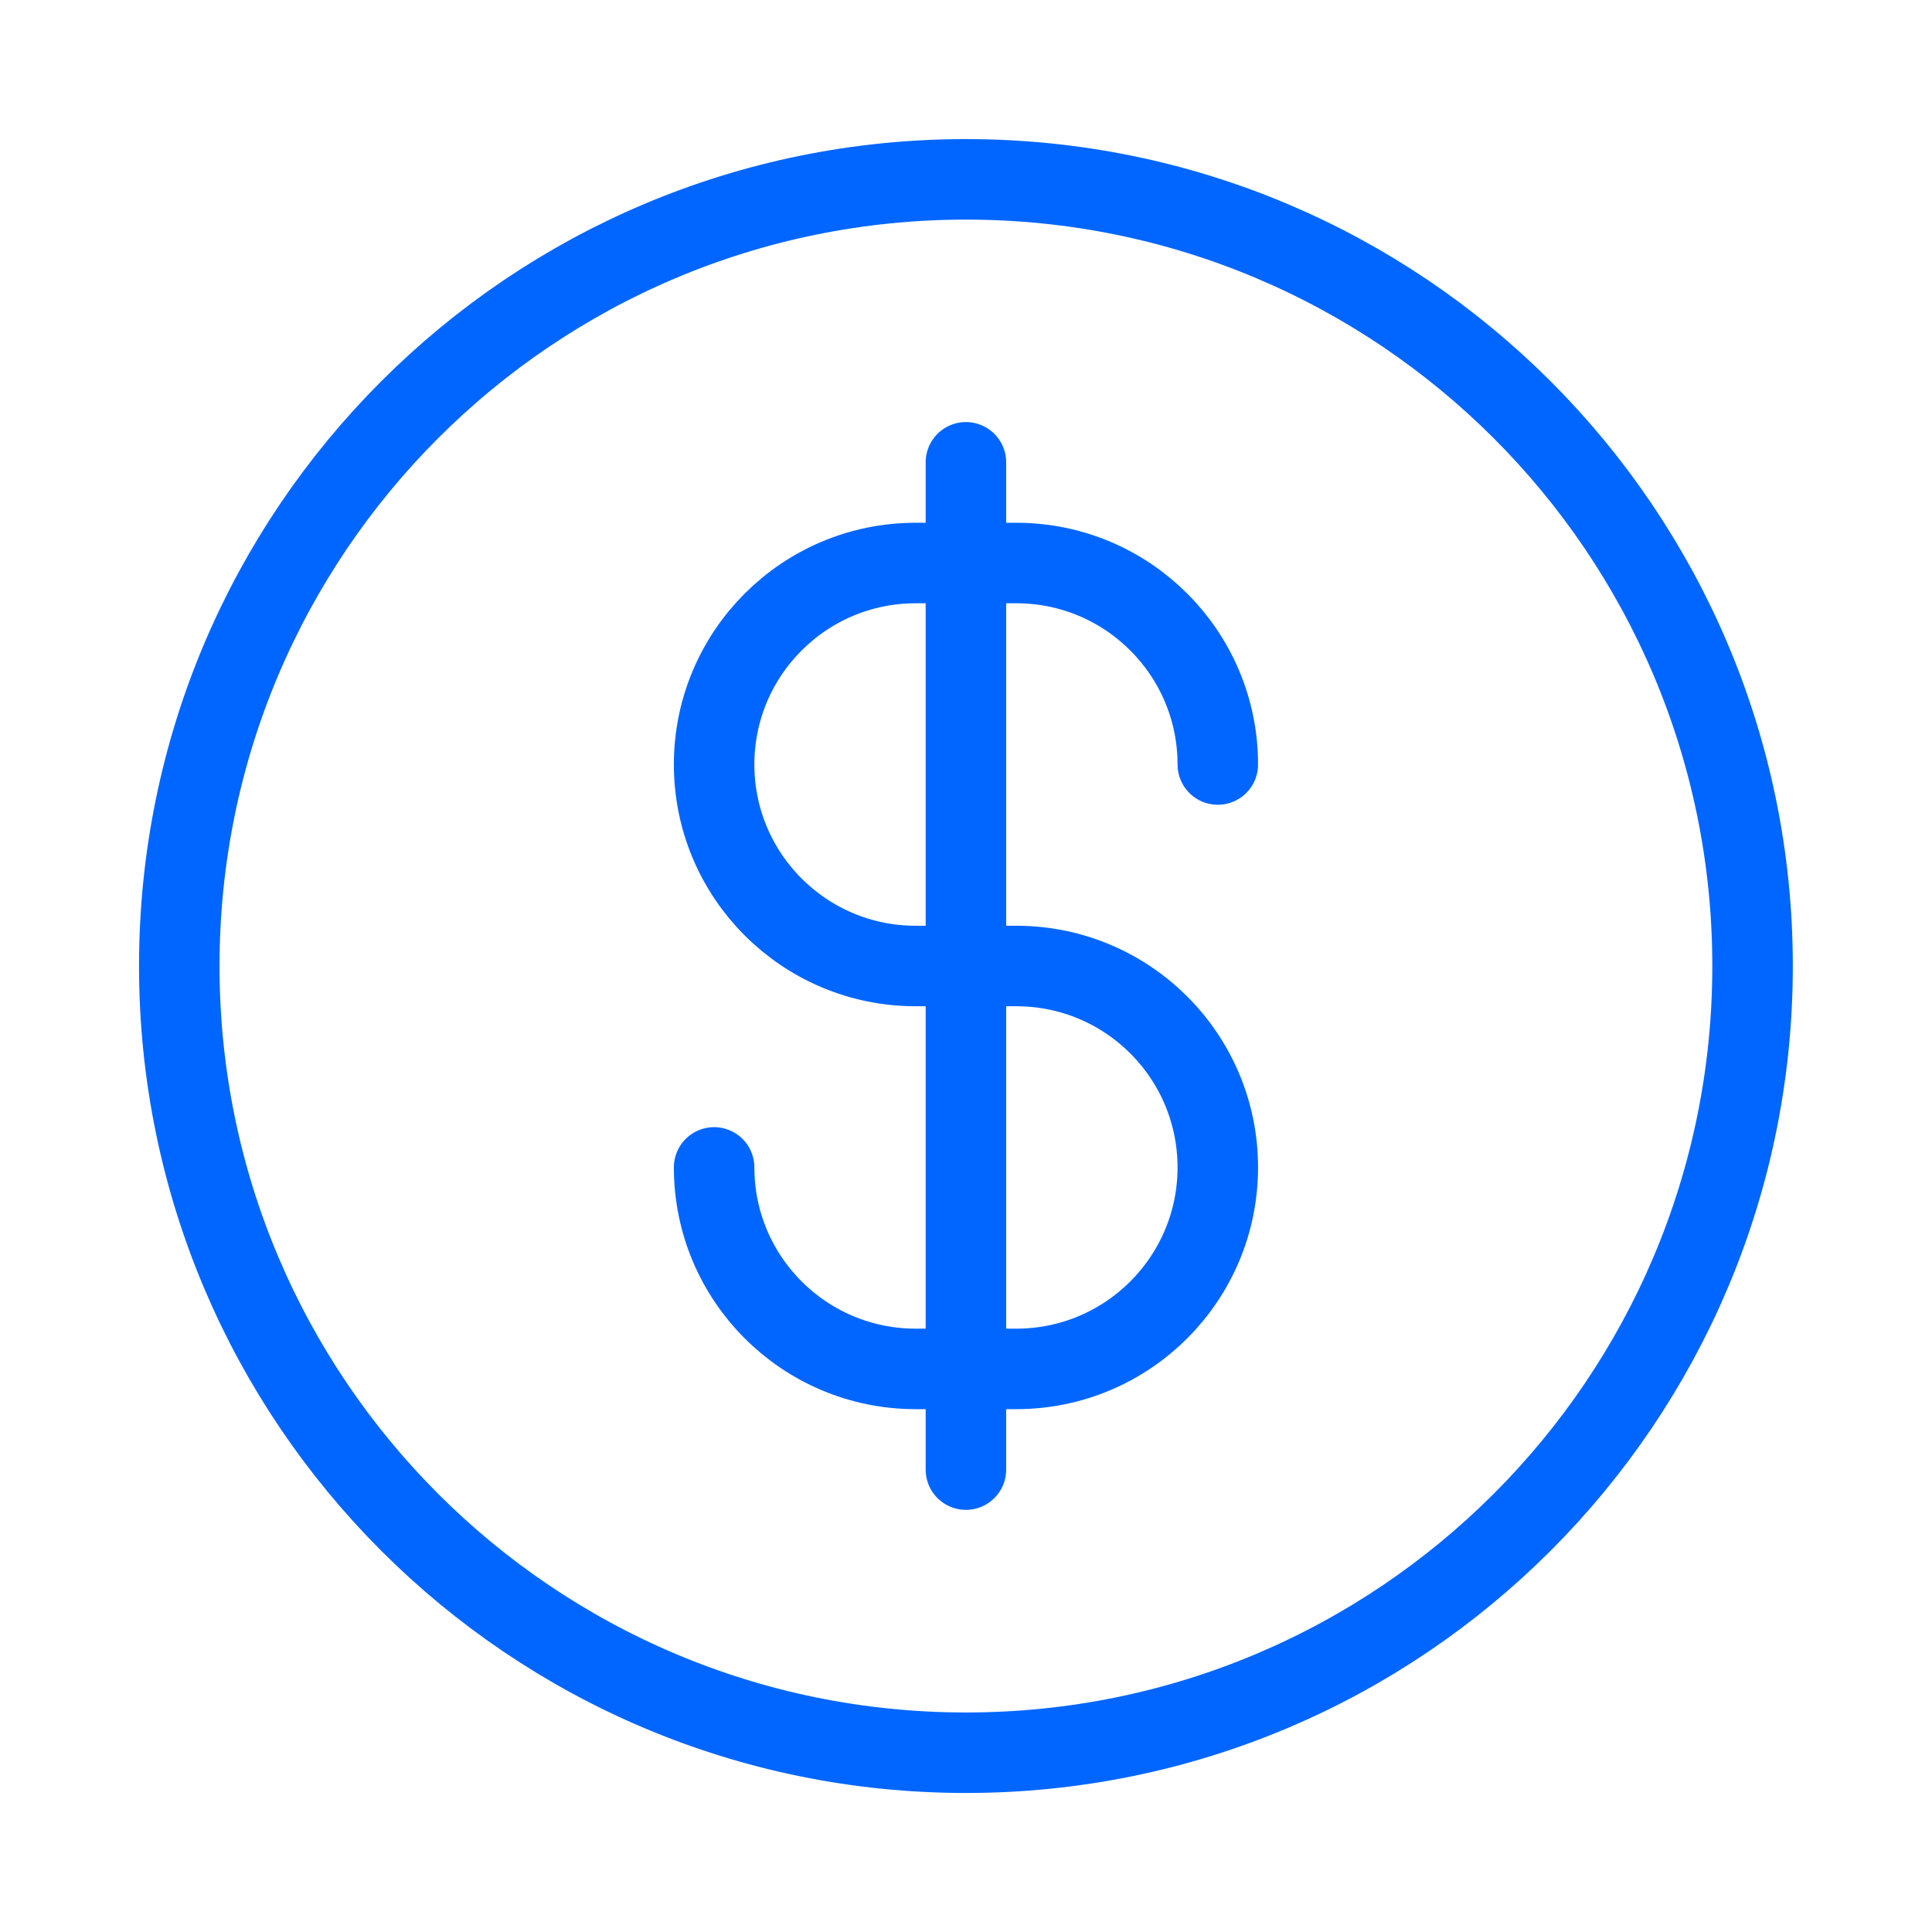 <svg width="24" height="24" viewBox="0 0 24 24" fill="none" xmlns="http://www.w3.org/2000/svg">
<g id="Money">
<path id="Icon" d="M11.999 21.773C17.396 21.773 21.771 17.397 21.771 12C21.771 6.603 17.396 2.228 11.999 2.228C6.602 2.228 2.227 6.603 2.227 12C2.227 17.397 6.602 21.773 11.999 21.773Z" stroke="#0066FF" stroke-linecap="round"/>
<path id="Icon_2" d="M15.128 9.497C15.128 8.115 14.007 6.994 12.625 6.994H11.374C9.992 6.994 8.871 8.115 8.871 9.497C8.871 10.879 9.992 12 11.374 12H12.625C14.007 12 15.128 13.12 15.128 14.502C15.128 15.884 14.007 17.005 12.625 17.005H11.374C9.992 17.005 8.871 15.884 8.871 14.502M11.999 5.743L11.999 18.256" stroke="#0066FF" stroke-linecap="round"/>
</g>
</svg>
